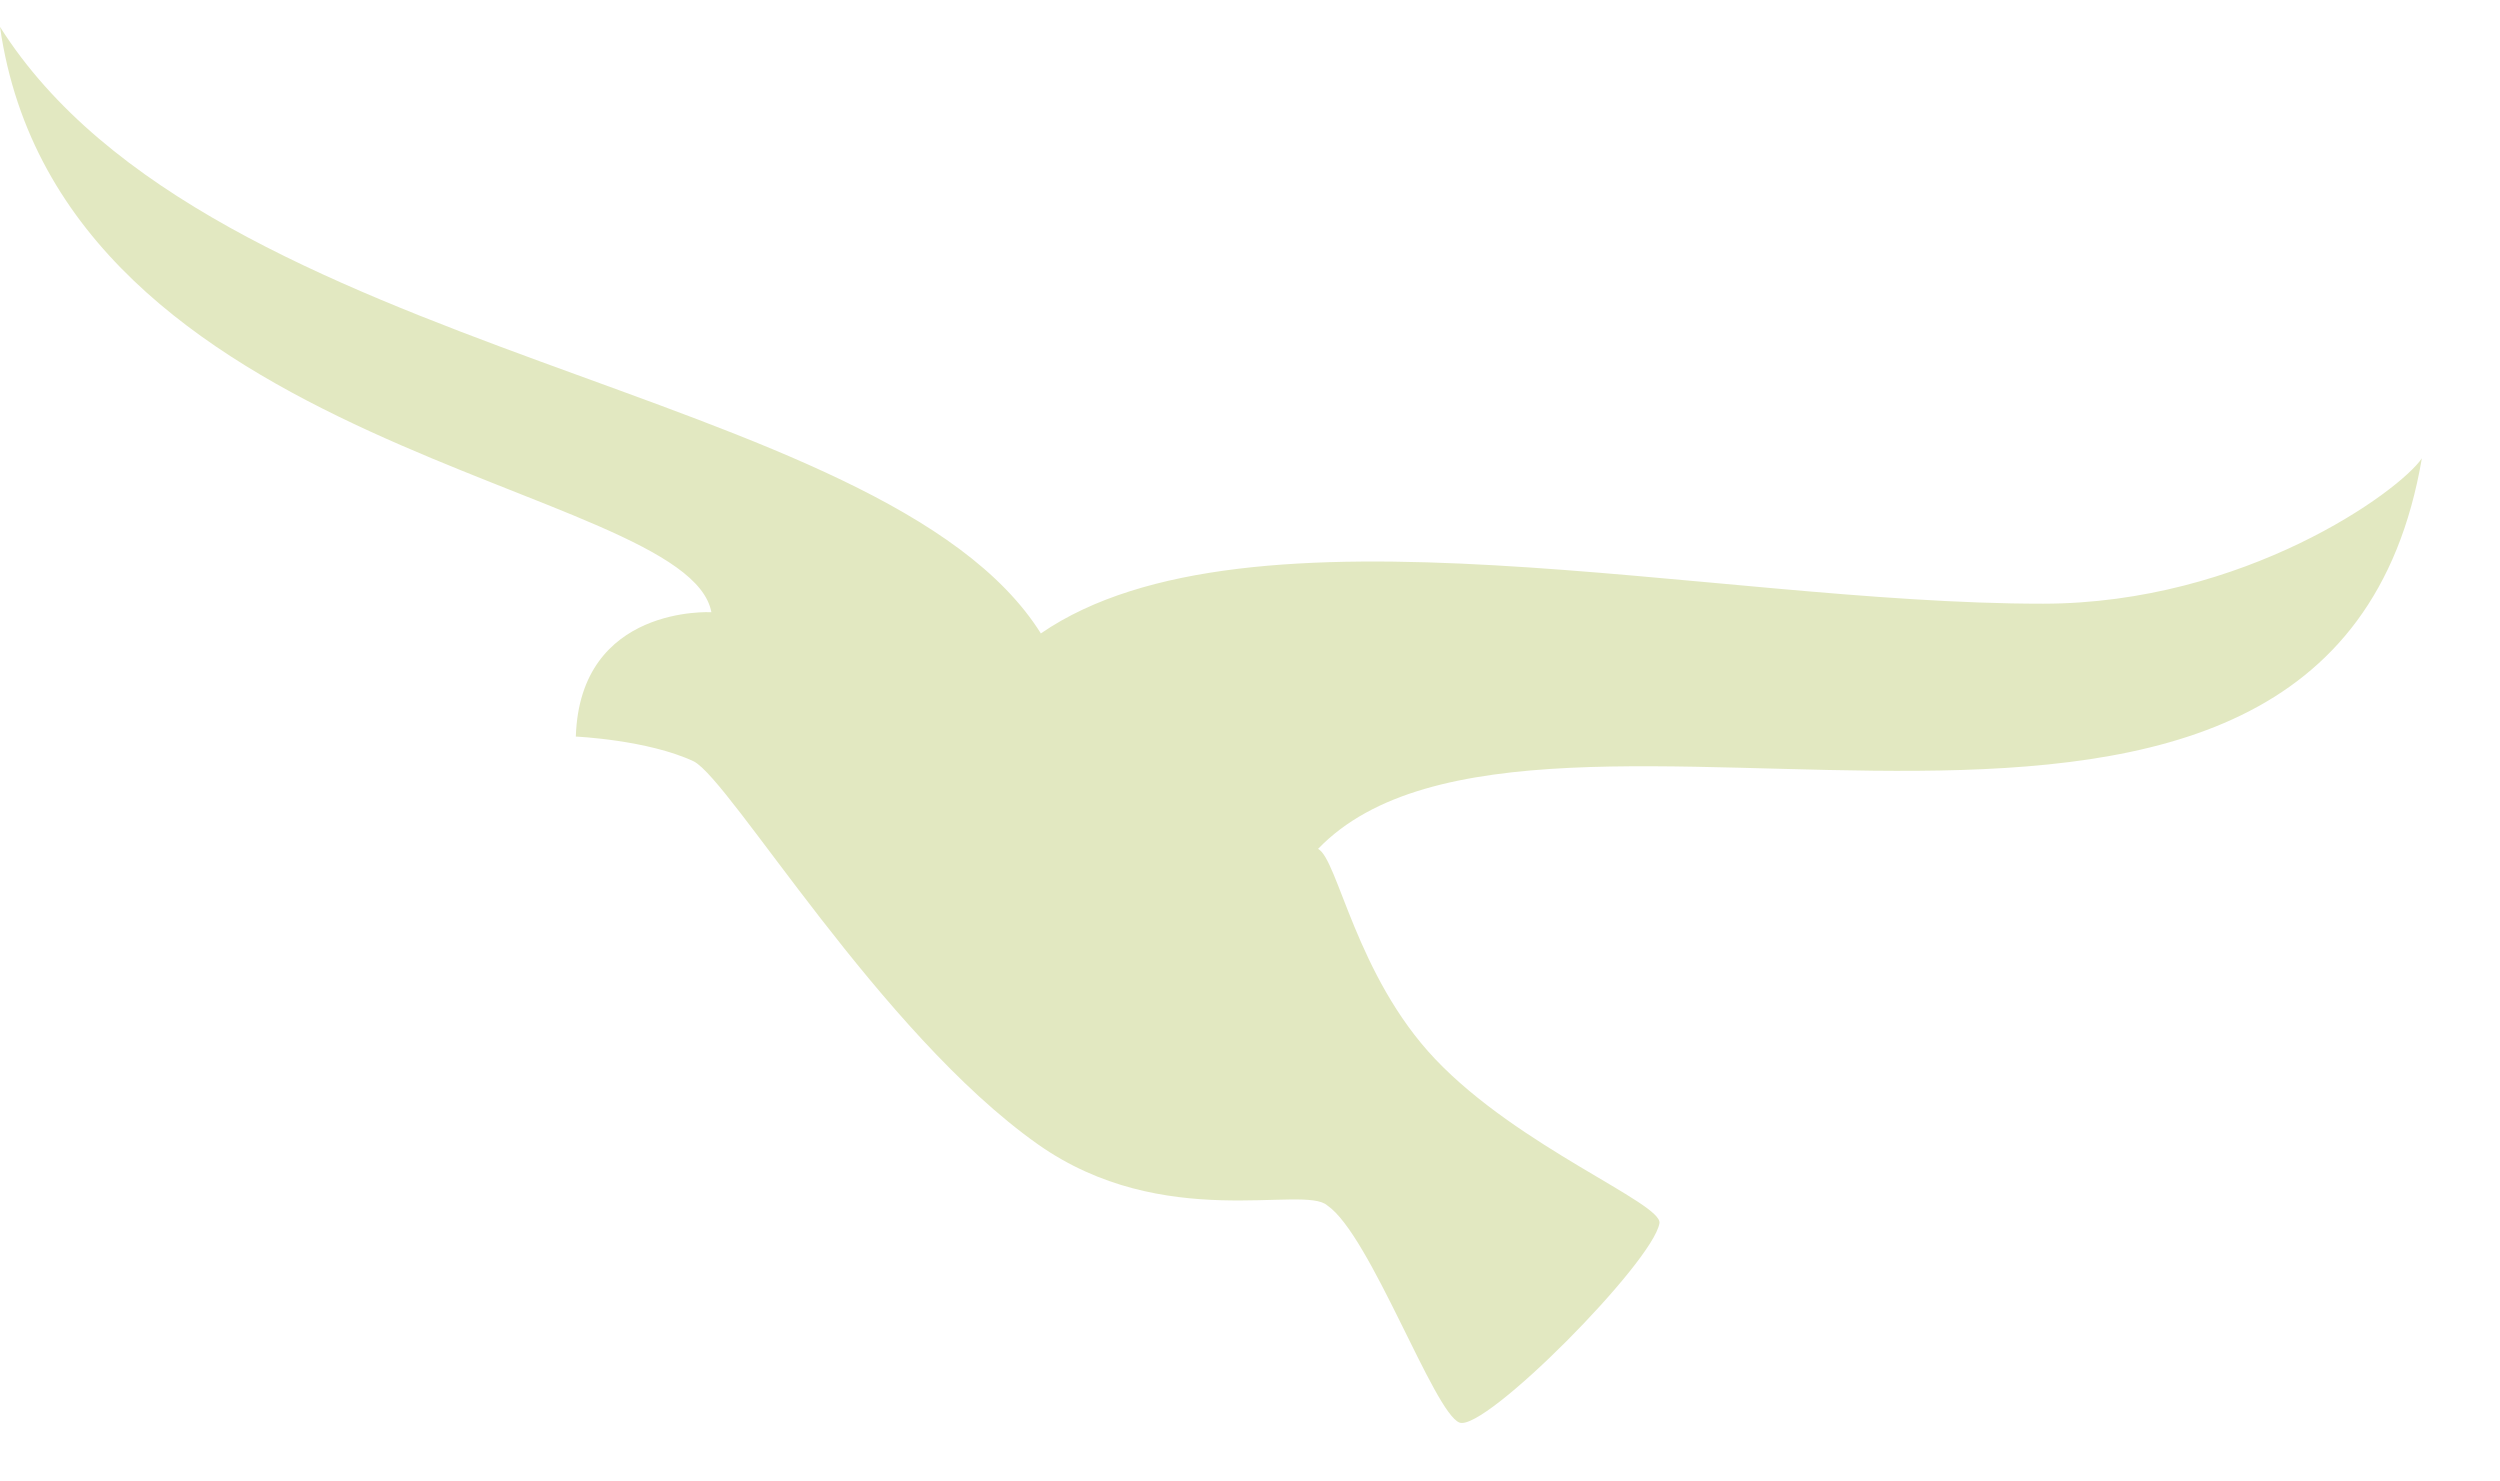 <?xml version="1.0" encoding="UTF-8"?> <svg xmlns="http://www.w3.org/2000/svg" width="27" height="16" viewBox="0 0 27 16" fill="none"><path d="M11.242 6.842C9.545 4.136 2.281 3.902 0 0.29C0.66 4.909 7.423 5.209 7.683 6.612C7.683 6.612 6.264 6.53 6.219 7.955C6.219 7.955 6.997 7.99 7.493 8.223C7.889 8.427 9.504 11.153 11.207 12.357C12.566 13.317 14.082 12.791 14.335 13.019C14.799 13.335 15.488 15.262 15.763 15.364C16.038 15.466 17.853 13.631 17.922 13.211C17.957 12.995 16.401 12.389 15.499 11.437C14.643 10.534 14.449 9.278 14.235 9.168C16.598 6.711 25.161 10.782 26.156 4.95C25.913 5.308 24.24 6.518 22.065 6.52C18.465 6.522 13.481 5.306 11.244 6.839L11.242 6.842Z" fill="#E2E8C1"></path></svg> 